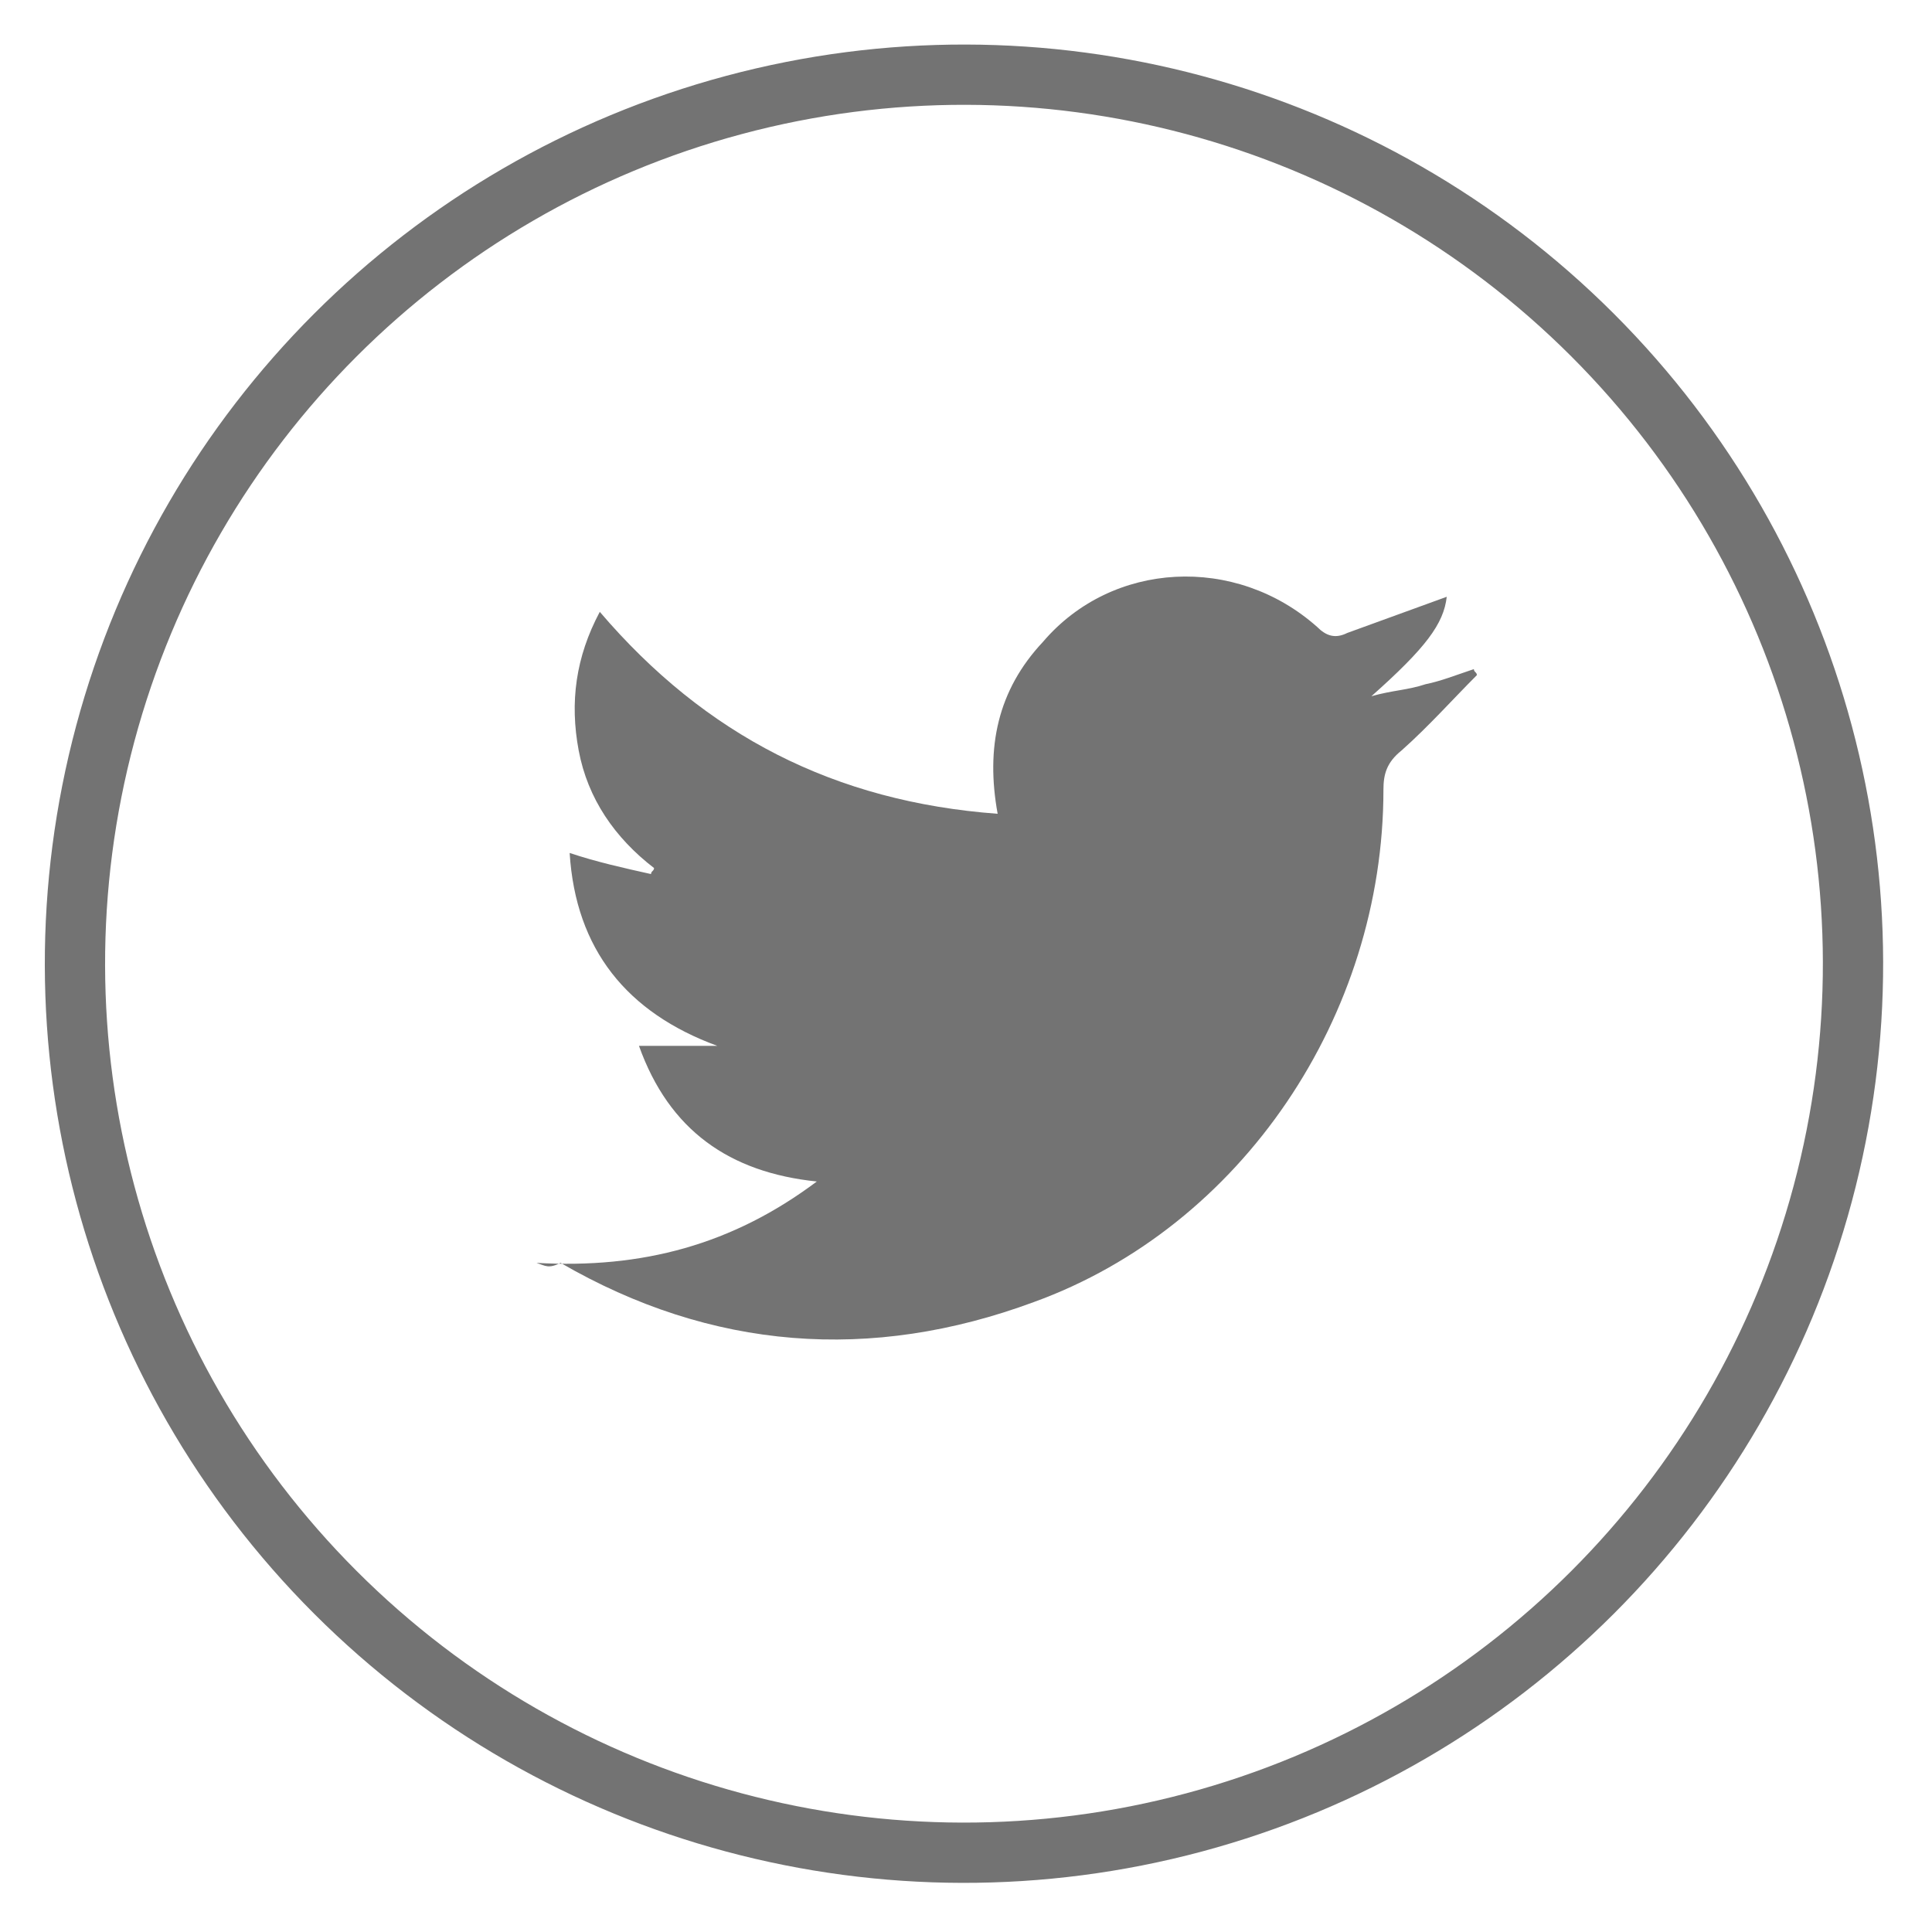 <?xml version="1.0" encoding="utf-8"?>
<!-- Generator: Adobe Illustrator 21.0.2, SVG Export Plug-In . SVG Version: 6.00 Build 0)  -->
<svg version="1.1" id="Calque_1" xmlns="http://www.w3.org/2000/svg" xmlns:xlink="http://www.w3.org/1999/xlink" x="0px" y="0px"
	 viewBox="0 0 64.1 64.1" style="enable-background:new 0 0 64.1 64.1;" xml:space="preserve">
<style type="text/css">
	.st-twitter-lg-0{fill:none;stroke:#737373;stroke-width:2;-miterlimit:8;}
	.st-twitter-lg-1{fill:#737373;}
</style>
<g>
	<ellipse transform="matrix(0.707 -0.707 0.707 0.707 -13.265 31.974)" class="st-twitter-lg-0" cx="32" cy="32" rx="29.5" ry="29.5"/>
	<path class="st-twitter-lg-1" d="M17.8,41.9c3.5,0.2,6.5-0.6,9.3-2.7c-2.9-0.3-4.9-1.7-5.9-4.5c0.9,0,1.8,0,2.6,0c-3-1.1-4.7-3.2-4.9-6.4
		c0.9,0.3,1.8,0.5,2.7,0.7c0-0.1,0.1-0.1,0.1-0.2c-1.3-1-2.2-2.3-2.5-3.9c-0.3-1.6-0.1-3.1,0.7-4.6c3.5,4.1,7.8,6.3,13.2,6.7
		c-0.4-2.2,0-4.1,1.5-5.7c2.3-2.7,6.4-2.9,9.1-0.5c0.3,0.3,0.6,0.4,1,0.2c1.1-0.4,2.2-0.8,3.3-1.2c-0.1,0.9-0.7,1.7-2.5,3.3
		c0.7-0.2,1.2-0.2,1.8-0.4c0.5-0.1,1-0.3,1.6-0.5c0,0.1,0.1,0.1,0.1,0.2c-0.8,0.8-1.6,1.7-2.5,2.5c-0.5,0.4-0.6,0.8-0.6,1.3
		c0,7.5-4.7,14.5-11.6,17c-5.4,2-10.7,1.6-15.7-1.3C18.2,42.1,18.1,42,17.8,41.9z"/>
</g>
</svg>
